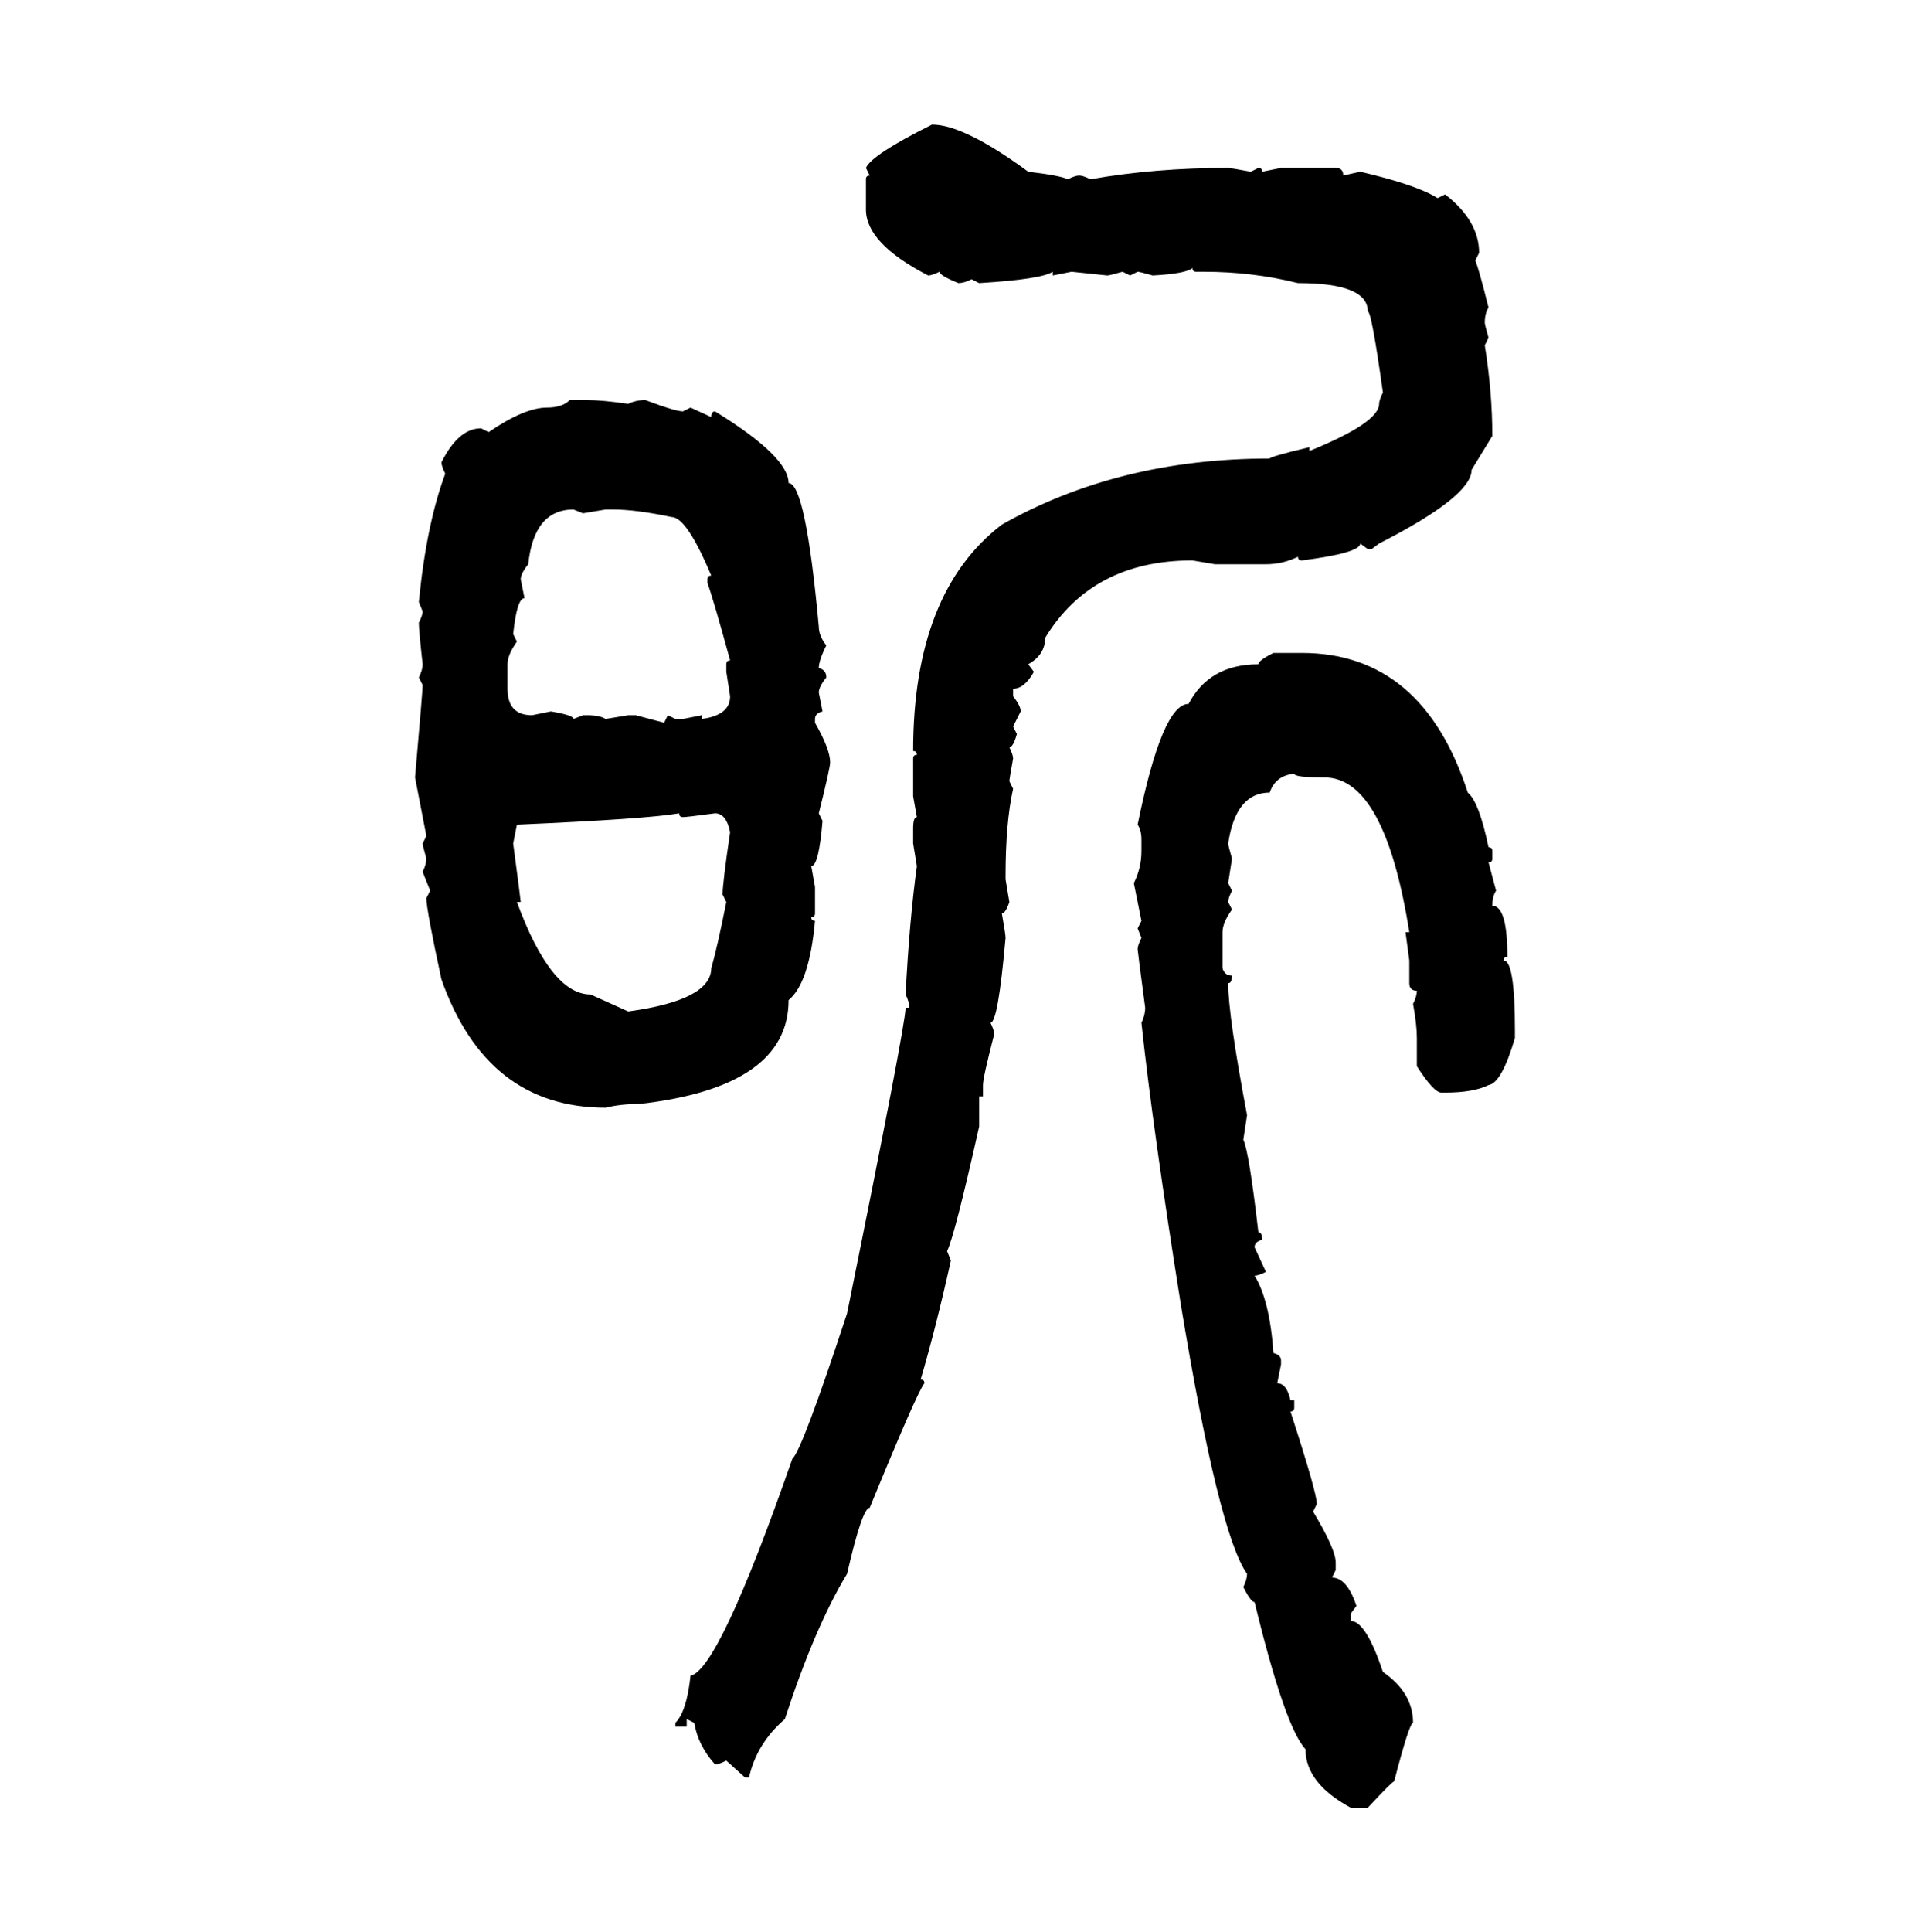 <svg xmlns="http://www.w3.org/2000/svg" xmlns:xlink="http://www.w3.org/1999/xlink" width="299.707" height="300"><path d="M144.73 19.34L144.73 19.34Q149.71 19.34 159.67 26.66L159.67 26.66Q164.65 27.25 165.82 27.83L165.82 27.83Q166.99 27.25 167.58 27.25L167.58 27.25Q168.16 27.25 169.34 27.83L169.34 27.83Q179.30 26.07 190.72 26.07L190.72 26.07Q191.02 26.07 194.24 26.66L194.24 26.66L195.41 26.07Q196.00 26.07 196.00 26.66L196.00 26.66L198.93 26.07L207.42 26.07Q208.59 26.07 208.59 27.25L208.59 27.25L211.23 26.66Q220.02 28.71 223.24 30.76L223.24 30.76L224.41 30.18Q229.69 34.28 229.69 39.26L229.69 39.26L229.10 40.43Q229.69 41.89 231.15 47.75L231.15 47.75Q230.57 48.63 230.57 50.10L230.57 50.10Q230.57 50.39 231.15 52.44L231.15 52.44L230.57 53.61Q231.74 60.94 231.74 67.68L231.74 67.68L228.52 72.95Q228.52 77.05 214.16 84.38L214.16 84.38L212.99 85.25L212.40 85.25L211.23 84.38Q211.23 85.84 202.15 87.01L202.15 87.01Q201.56 87.01 201.56 86.43L201.56 86.43Q199.22 87.60 196.58 87.60L196.58 87.60L188.67 87.60L185.16 87.01Q169.63 87.01 162.30 99.02L162.30 99.02Q162.30 101.66 159.67 103.13L159.67 103.13L160.55 104.30Q159.08 106.93 157.32 106.93L157.32 106.93L157.32 108.11Q158.50 109.57 158.50 110.45L158.50 110.45L157.32 112.79L157.91 113.96Q157.32 116.02 156.74 116.02L156.74 116.02Q157.32 117.19 157.32 117.77L157.32 117.77Q156.74 121.00 156.74 121.29L156.74 121.29L157.32 122.46Q156.15 127.73 156.15 135.94L156.15 135.94L156.15 136.52L156.74 140.04Q156.15 141.80 155.57 141.80L155.57 141.80Q156.15 145.02 156.15 145.61L156.15 145.61Q154.98 158.79 153.81 158.79L153.81 158.79Q154.39 159.96 154.39 160.55L154.39 160.55Q152.64 167.29 152.64 168.46L152.64 168.46L152.64 170.21L152.05 170.21L152.05 174.90Q148.24 191.89 147.07 194.24L147.07 194.24L147.66 195.70Q145.31 206.25 142.97 214.16L142.97 214.16Q143.55 214.16 143.55 214.75L143.55 214.75Q142.38 216.21 135.06 234.08L135.06 234.08Q133.89 234.08 131.54 244.34L131.54 244.34Q126.56 252.54 121.88 266.89L121.88 266.89Q117.48 270.70 116.31 275.98L116.31 275.98L115.72 275.98L112.79 273.34Q111.62 273.93 111.04 273.93L111.04 273.93Q108.40 271.00 107.81 267.48L107.81 267.48L106.64 266.89L106.64 268.07L104.88 268.07L104.88 267.48Q106.64 265.72 107.23 260.16L107.23 260.16Q111.62 259.28 123.05 226.46L123.05 226.46Q124.51 225.29 131.54 203.91L131.54 203.91Q140.63 159.08 140.63 156.45L140.63 156.45L141.21 156.45Q141.21 155.57 140.63 154.39L140.63 154.39Q141.21 142.97 142.38 134.47L142.38 134.47L141.80 130.96L141.80 128.61Q141.80 126.86 142.38 126.86L142.38 126.86L141.80 123.63L141.80 117.77Q141.80 117.19 142.38 117.19L142.38 117.19Q142.38 116.60 141.80 116.60L141.80 116.60Q141.80 91.99 155.57 81.45L155.57 81.45Q173.73 71.19 197.17 71.19L197.17 71.19Q197.17 70.90 203.32 69.43L203.32 69.43L203.32 70.02Q214.16 65.63 214.16 62.70L214.16 62.70Q214.16 62.11 214.75 60.94L214.75 60.94Q212.99 48.34 212.40 48.34L212.40 48.34Q212.40 43.95 201.56 43.95L201.56 43.95Q194.53 42.19 186.91 42.19L186.91 42.19L185.74 42.19Q185.16 42.19 185.16 41.60L185.16 41.60Q184.28 42.48 179.00 42.77L179.00 42.77Q176.95 42.19 176.66 42.19L176.66 42.19L175.49 42.77L174.32 42.19Q172.27 42.77 171.97 42.77L171.97 42.77L166.41 42.19L163.48 42.77L163.48 42.19Q161.72 43.36 152.05 43.95L152.05 43.95L150.88 43.36Q149.71 43.95 148.83 43.95L148.83 43.95Q145.90 42.77 145.90 42.19L145.90 42.19Q144.73 42.77 144.14 42.77L144.14 42.77Q134.47 37.79 134.47 32.52L134.47 32.52L134.47 27.83Q134.47 27.25 135.06 27.25L135.06 27.25L134.47 26.07Q135.35 24.02 144.73 19.34ZM88.48 62.11L88.48 62.11L91.11 62.11Q93.46 62.11 97.56 62.70L97.56 62.70Q98.73 62.11 100.20 62.11L100.20 62.11Q104.88 63.87 106.05 63.87L106.05 63.87L107.23 63.28L110.45 64.75Q110.45 63.87 111.04 63.87L111.04 63.87Q122.46 70.90 122.46 75L122.46 75Q125.10 75 127.15 97.27L127.15 97.27Q127.15 98.73 128.32 100.20L128.32 100.20Q127.15 102.54 127.15 103.71L127.15 103.71Q128.32 104.00 128.32 105.18L128.32 105.18Q127.15 106.64 127.15 107.52L127.15 107.52L127.73 110.45Q126.56 110.74 126.56 111.62L126.56 111.62L126.56 112.21Q128.91 116.31 128.91 118.36L128.91 118.36Q128.91 119.24 127.15 126.27L127.15 126.27L127.73 127.44Q127.15 134.47 125.98 134.47L125.98 134.47L126.56 137.70L126.56 141.80Q126.56 142.38 125.98 142.38L125.98 142.38Q125.98 142.97 126.56 142.97L126.56 142.97Q125.68 152.64 122.46 155.27L122.46 155.27Q122.46 168.75 99.32 171.39L99.32 171.39Q96.39 171.39 94.04 171.97L94.04 171.97Q75.59 171.97 68.55 152.05L68.55 152.05Q66.21 141.21 66.21 139.45L66.21 139.45L66.80 138.28L65.63 135.35Q66.21 134.18 66.21 133.30L66.21 133.30Q65.63 131.25 65.63 130.96L65.63 130.96L66.21 129.79L64.45 120.70Q65.63 107.23 65.63 106.35L65.63 106.35L65.04 105.18Q65.63 104.00 65.63 103.13L65.63 103.13Q65.04 97.85 65.04 96.68L65.04 96.68Q65.63 95.51 65.63 94.92L65.63 94.92L65.04 93.46Q66.21 81.45 69.14 73.54L69.14 73.54Q68.55 72.36 68.55 71.78L68.55 71.78Q71.19 66.50 74.71 66.50L74.71 66.50L75.88 67.09Q81.45 63.28 84.96 63.28L84.96 63.28Q87.30 63.28 88.48 62.11ZM80.86 89.94L80.86 89.94L81.45 92.87Q80.27 92.87 79.69 98.44L79.69 98.44L80.27 99.61Q78.81 101.66 78.81 103.13L78.81 103.13L78.81 106.93Q78.81 111.04 82.62 111.04L82.62 111.04L85.55 110.45Q89.06 111.04 89.06 111.62L89.06 111.62L90.53 111.04L91.11 111.04Q93.16 111.04 94.04 111.62L94.04 111.62L97.56 111.04L98.73 111.04L103.13 112.21L103.71 111.04L104.88 111.62L106.05 111.62L108.98 111.04L108.98 111.62Q113.38 111.04 113.38 108.11L113.38 108.11L112.79 104.30L112.79 103.13Q112.79 102.54 113.38 102.54L113.38 102.54Q110.74 92.87 109.86 90.53L109.86 90.53L109.86 89.94Q109.86 89.36 110.45 89.36L110.45 89.36Q106.64 80.27 104.30 80.27L104.30 80.27Q98.73 79.10 95.21 79.10L95.21 79.10L94.04 79.10L90.53 79.69L89.06 79.10Q82.91 79.10 82.03 87.60L82.03 87.60Q80.86 89.06 80.86 89.94ZM197.75 101.37L197.75 101.37L202.15 101.37Q220.90 101.37 227.93 123.05L227.93 123.05Q229.69 124.51 231.15 131.54L231.15 131.54Q231.74 131.54 231.74 132.13L231.74 132.13L231.74 133.30Q231.74 133.89 231.15 133.89L231.15 133.89L232.32 138.28Q231.74 139.16 231.74 140.63L231.74 140.63Q234.08 140.63 234.08 148.54L234.08 148.54Q233.50 148.54 233.50 149.12L233.50 149.12Q235.25 149.12 235.25 159.96L235.25 159.96L235.25 161.13Q233.20 168.16 231.15 168.46L231.15 168.46Q228.81 169.63 224.41 169.63L224.41 169.63L223.83 169.63Q222.66 169.63 220.02 165.53L220.02 165.53L220.02 161.13Q220.02 159.08 219.43 155.86L219.43 155.86Q220.02 154.69 220.02 153.81L220.02 153.81Q218.85 153.81 218.85 152.64L218.85 152.64L218.85 149.12L218.26 144.73L218.85 144.73Q215.04 120.70 205.66 120.70L205.66 120.70Q200.98 120.70 200.98 120.12L200.98 120.12Q198.05 120.41 197.17 123.05L197.17 123.05Q191.89 123.05 190.72 130.96L190.72 130.96Q190.72 131.25 191.31 133.30L191.31 133.30L190.72 137.11L191.31 138.28Q190.72 139.45 190.72 140.04L190.72 140.04L191.31 141.21Q189.84 143.26 189.84 144.73L189.84 144.73L189.84 150.29Q190.14 151.46 191.31 151.46L191.31 151.46Q191.31 152.64 190.72 152.64L190.72 152.64Q190.72 157.62 193.65 173.14L193.65 173.14L193.07 176.95Q193.95 178.71 195.41 191.31L195.41 191.31Q196.00 191.31 196.00 192.48L196.00 192.48Q194.82 192.77 194.82 193.65L194.82 193.65L196.58 197.46Q195.41 198.05 194.82 198.05L194.82 198.05Q197.17 201.86 197.75 210.06L197.75 210.06Q198.93 210.35 198.93 211.23L198.93 211.23L198.93 211.82L198.34 214.75Q199.80 214.75 200.39 217.38L200.39 217.38L200.98 217.38L200.98 218.55Q200.98 219.14 200.39 219.14L200.39 219.14Q204.49 231.74 204.49 233.50L204.49 233.50L203.91 234.67Q207.42 240.53 207.42 242.58L207.42 242.58L207.42 243.75L206.84 244.92Q209.18 244.92 210.64 249.32L210.64 249.32L209.77 250.49L209.77 251.66Q212.11 251.66 214.75 259.57L214.75 259.57Q219.43 262.79 219.43 267.48L219.43 267.48Q218.85 267.48 216.50 276.56L216.50 276.56Q216.21 276.56 212.40 280.66L212.40 280.66L209.77 280.66Q202.73 276.86 202.73 271.58L202.73 271.58Q199.51 268.07 194.82 248.73L194.82 248.73Q194.24 248.73 193.07 246.39L193.07 246.39Q193.65 245.21 193.65 244.34L193.65 244.34Q189.26 238.18 183.40 202.73L183.40 202.73Q179.00 175.20 177.25 158.79L177.25 158.79Q177.83 157.62 177.83 156.45L177.83 156.45Q176.66 147.66 176.66 147.36L176.66 147.36Q176.66 146.78 177.25 145.61L177.25 145.61L176.66 144.14L177.25 142.97L176.07 137.11Q177.25 134.77 177.25 132.13L177.25 132.13L177.25 130.37Q177.25 128.91 176.66 128.03L176.66 128.03Q180.47 109.28 184.57 109.28L184.57 109.28Q187.79 103.13 195.41 103.13L195.41 103.13Q195.41 102.54 197.75 101.37ZM80.27 128.03L80.27 128.03L79.69 130.96Q80.86 139.75 80.86 140.04L80.86 140.04L80.27 140.04Q85.55 154.39 91.70 154.39L91.70 154.39L97.56 157.03Q110.45 155.27 110.45 150.29L110.45 150.29Q111.33 147.36 112.79 140.04L112.79 140.04L112.21 138.87Q112.21 137.11 113.38 129.20L113.38 129.20Q112.79 126.27 111.04 126.27L111.04 126.27Q106.64 126.86 106.05 126.86L106.05 126.86Q105.47 126.86 105.47 126.27L105.47 126.27Q100.49 127.15 80.27 128.03Z"/></svg>